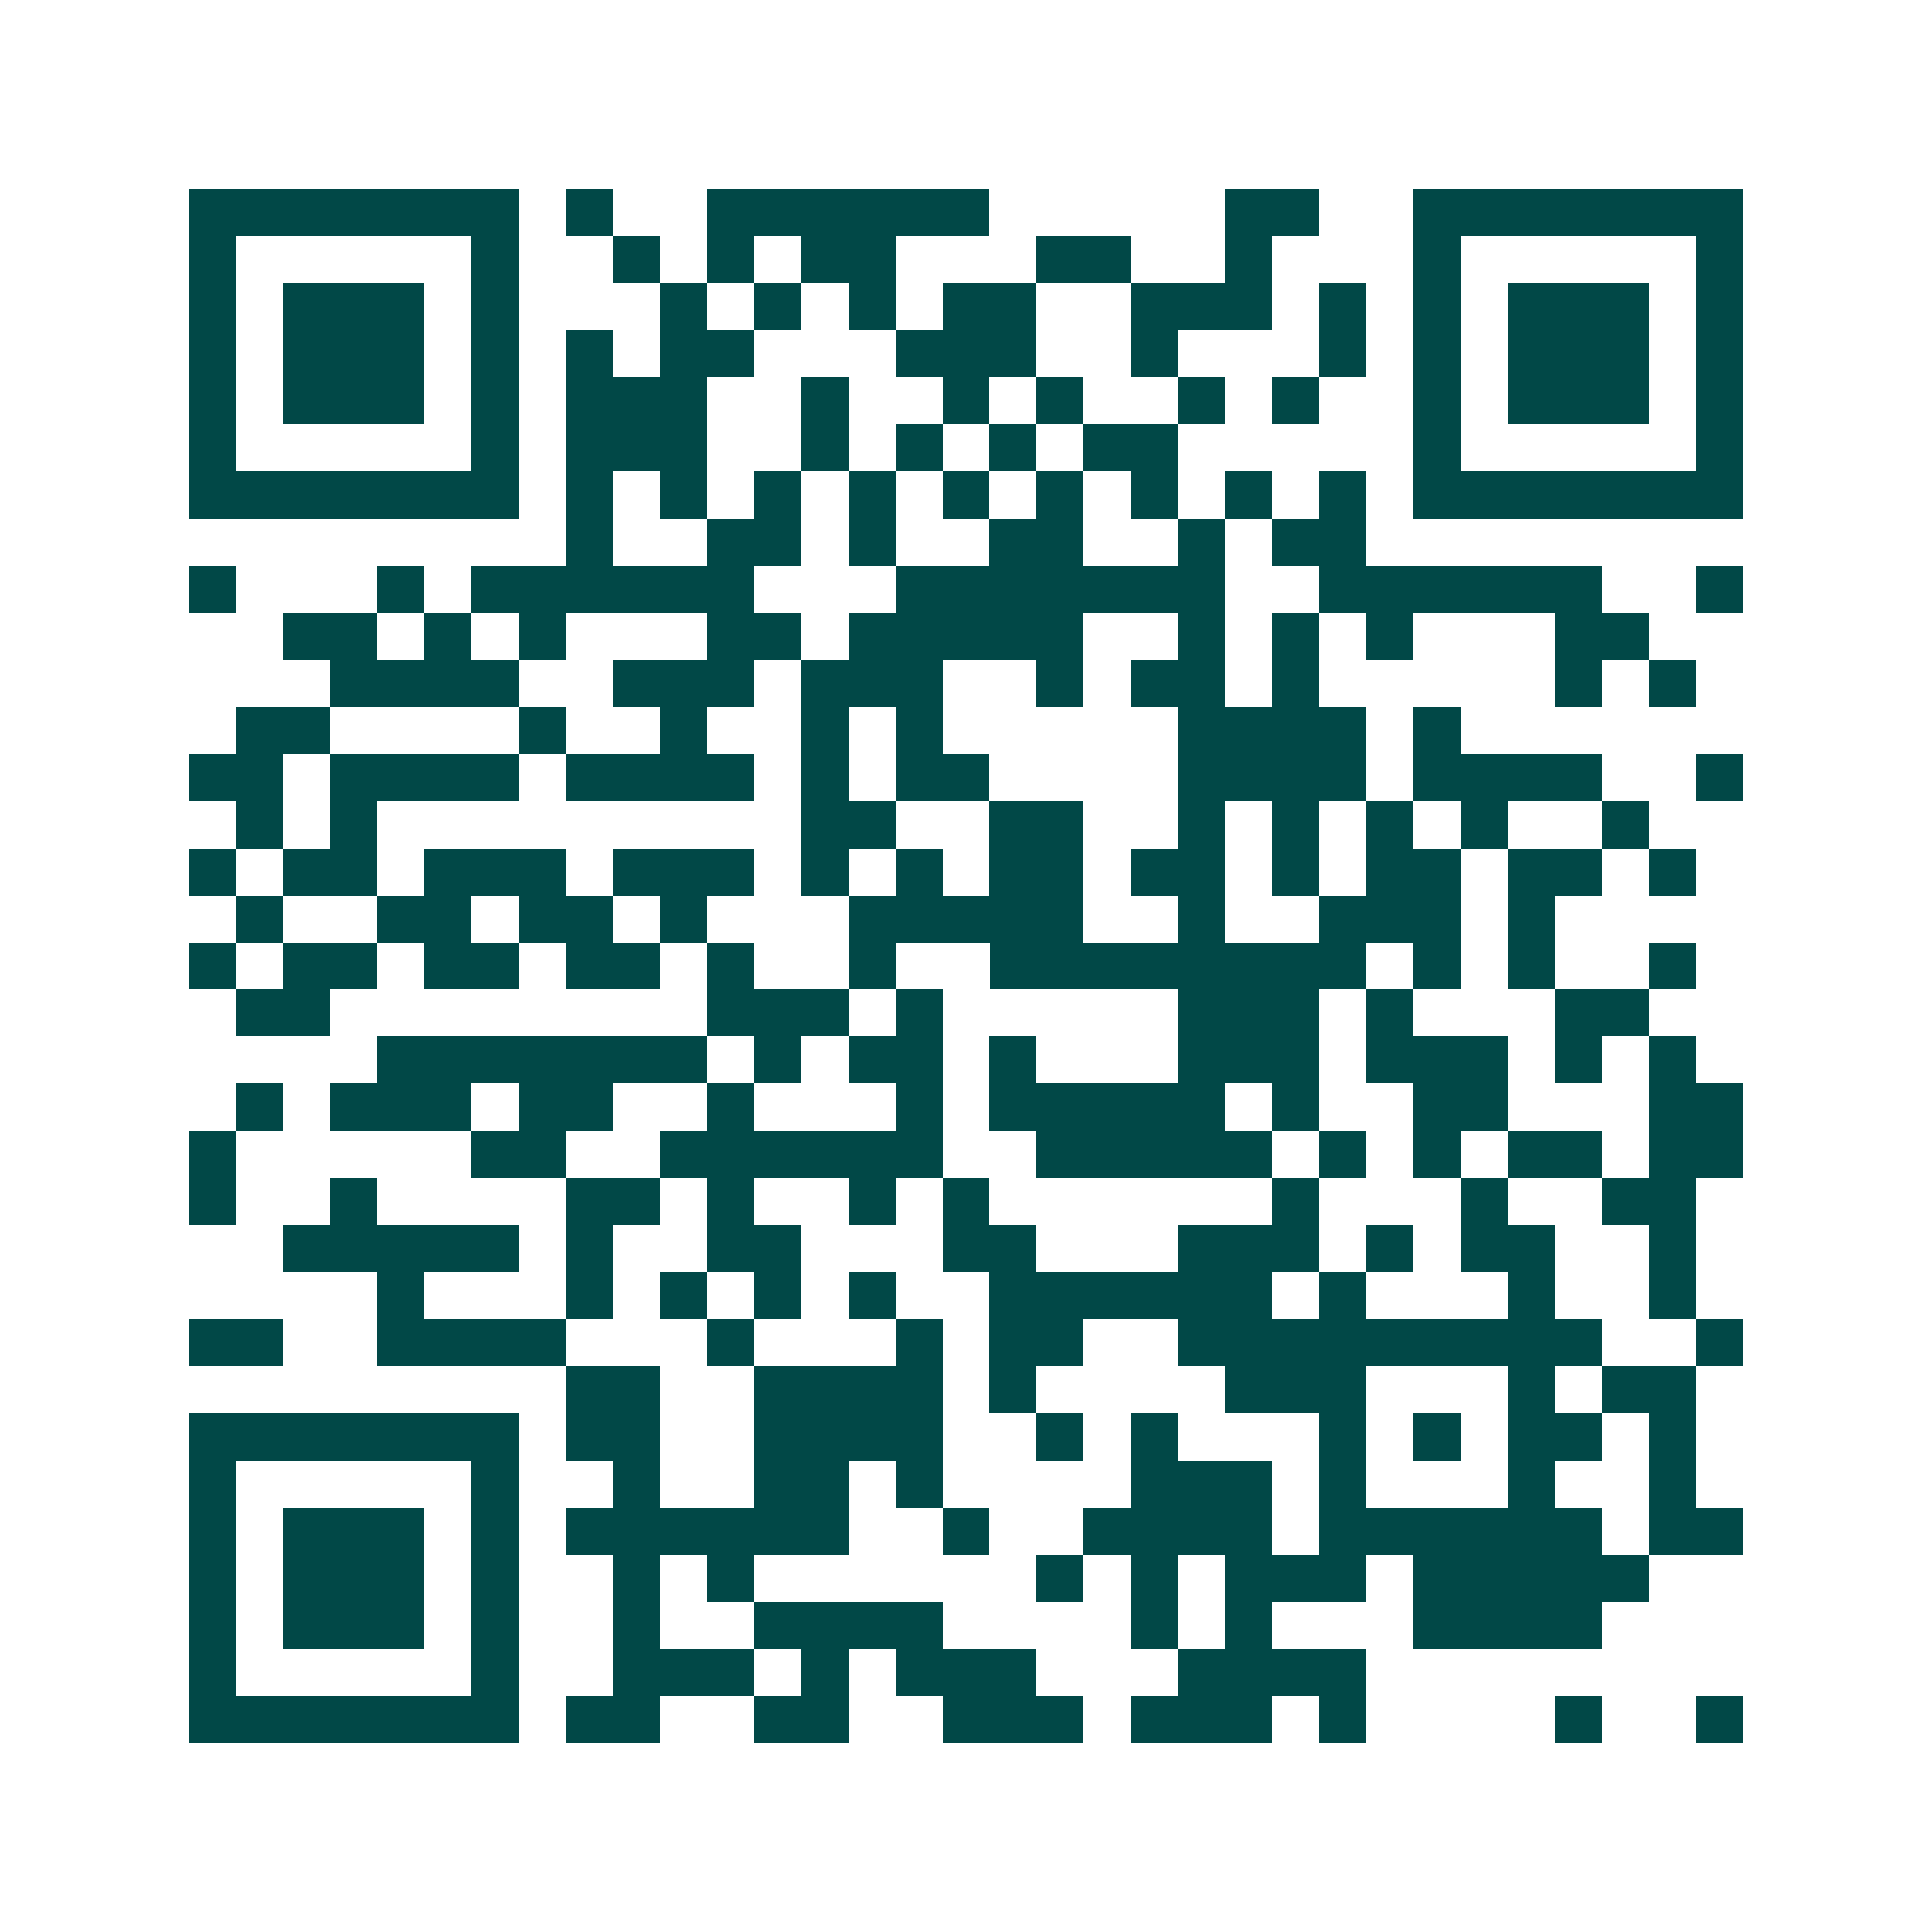 <svg xmlns="http://www.w3.org/2000/svg" width="200" height="200" viewBox="0 0 41 41" shape-rendering="crispEdges"><path fill="#ffffff" d="M0 0h41v41H0z"/><path stroke="#014847" d="M4 4.5h7m1 0h1m2 0h6m5 0h2m2 0h7M4 5.5h1m5 0h1m2 0h1m1 0h1m1 0h2m3 0h2m2 0h1m3 0h1m5 0h1M4 6.5h1m1 0h3m1 0h1m3 0h1m1 0h1m1 0h1m1 0h2m2 0h3m1 0h1m1 0h1m1 0h3m1 0h1M4 7.5h1m1 0h3m1 0h1m1 0h1m1 0h2m3 0h3m2 0h1m3 0h1m1 0h1m1 0h3m1 0h1M4 8.5h1m1 0h3m1 0h1m1 0h3m2 0h1m2 0h1m1 0h1m2 0h1m1 0h1m2 0h1m1 0h3m1 0h1M4 9.5h1m5 0h1m1 0h3m2 0h1m1 0h1m1 0h1m1 0h2m5 0h1m5 0h1M4 10.5h7m1 0h1m1 0h1m1 0h1m1 0h1m1 0h1m1 0h1m1 0h1m1 0h1m1 0h1m1 0h7M12 11.5h1m2 0h2m1 0h1m2 0h2m2 0h1m1 0h2M4 12.5h1m3 0h1m1 0h6m3 0h7m2 0h6m2 0h1M6 13.5h2m1 0h1m1 0h1m3 0h2m1 0h5m2 0h1m1 0h1m1 0h1m3 0h2M7 14.5h4m2 0h3m1 0h3m2 0h1m1 0h2m1 0h1m5 0h1m1 0h1M5 15.5h2m4 0h1m2 0h1m2 0h1m1 0h1m5 0h4m1 0h1M4 16.5h2m1 0h4m1 0h4m1 0h1m1 0h2m4 0h4m1 0h4m2 0h1M5 17.5h1m1 0h1m9 0h2m2 0h2m2 0h1m1 0h1m1 0h1m1 0h1m2 0h1M4 18.5h1m1 0h2m1 0h3m1 0h3m1 0h1m1 0h1m1 0h2m1 0h2m1 0h1m1 0h2m1 0h2m1 0h1M5 19.5h1m2 0h2m1 0h2m1 0h1m3 0h5m2 0h1m2 0h3m1 0h1M4 20.5h1m1 0h2m1 0h2m1 0h2m1 0h1m2 0h1m2 0h8m1 0h1m1 0h1m2 0h1M5 21.5h2m8 0h3m1 0h1m5 0h3m1 0h1m3 0h2M8 22.5h7m1 0h1m1 0h2m1 0h1m3 0h3m1 0h3m1 0h1m1 0h1M5 23.5h1m1 0h3m1 0h2m2 0h1m3 0h1m1 0h5m1 0h1m2 0h2m3 0h2M4 24.5h1m5 0h2m2 0h6m2 0h5m1 0h1m1 0h1m1 0h2m1 0h2M4 25.5h1m2 0h1m4 0h2m1 0h1m2 0h1m1 0h1m6 0h1m3 0h1m2 0h2M6 26.5h5m1 0h1m2 0h2m3 0h2m3 0h3m1 0h1m1 0h2m2 0h1M8 27.5h1m3 0h1m1 0h1m1 0h1m1 0h1m2 0h6m1 0h1m3 0h1m2 0h1M4 28.5h2m2 0h4m3 0h1m3 0h1m1 0h2m2 0h9m2 0h1M12 29.5h2m2 0h4m1 0h1m4 0h3m3 0h1m1 0h2M4 30.5h7m1 0h2m2 0h4m2 0h1m1 0h1m3 0h1m1 0h1m1 0h2m1 0h1M4 31.5h1m5 0h1m2 0h1m2 0h2m1 0h1m4 0h3m1 0h1m3 0h1m2 0h1M4 32.5h1m1 0h3m1 0h1m1 0h6m2 0h1m2 0h4m1 0h6m1 0h2M4 33.5h1m1 0h3m1 0h1m2 0h1m1 0h1m6 0h1m1 0h1m1 0h3m1 0h5M4 34.5h1m1 0h3m1 0h1m2 0h1m2 0h4m4 0h1m1 0h1m3 0h4M4 35.5h1m5 0h1m2 0h3m1 0h1m1 0h3m3 0h4M4 36.5h7m1 0h2m2 0h2m2 0h3m1 0h3m1 0h1m4 0h1m2 0h1"/></svg>
